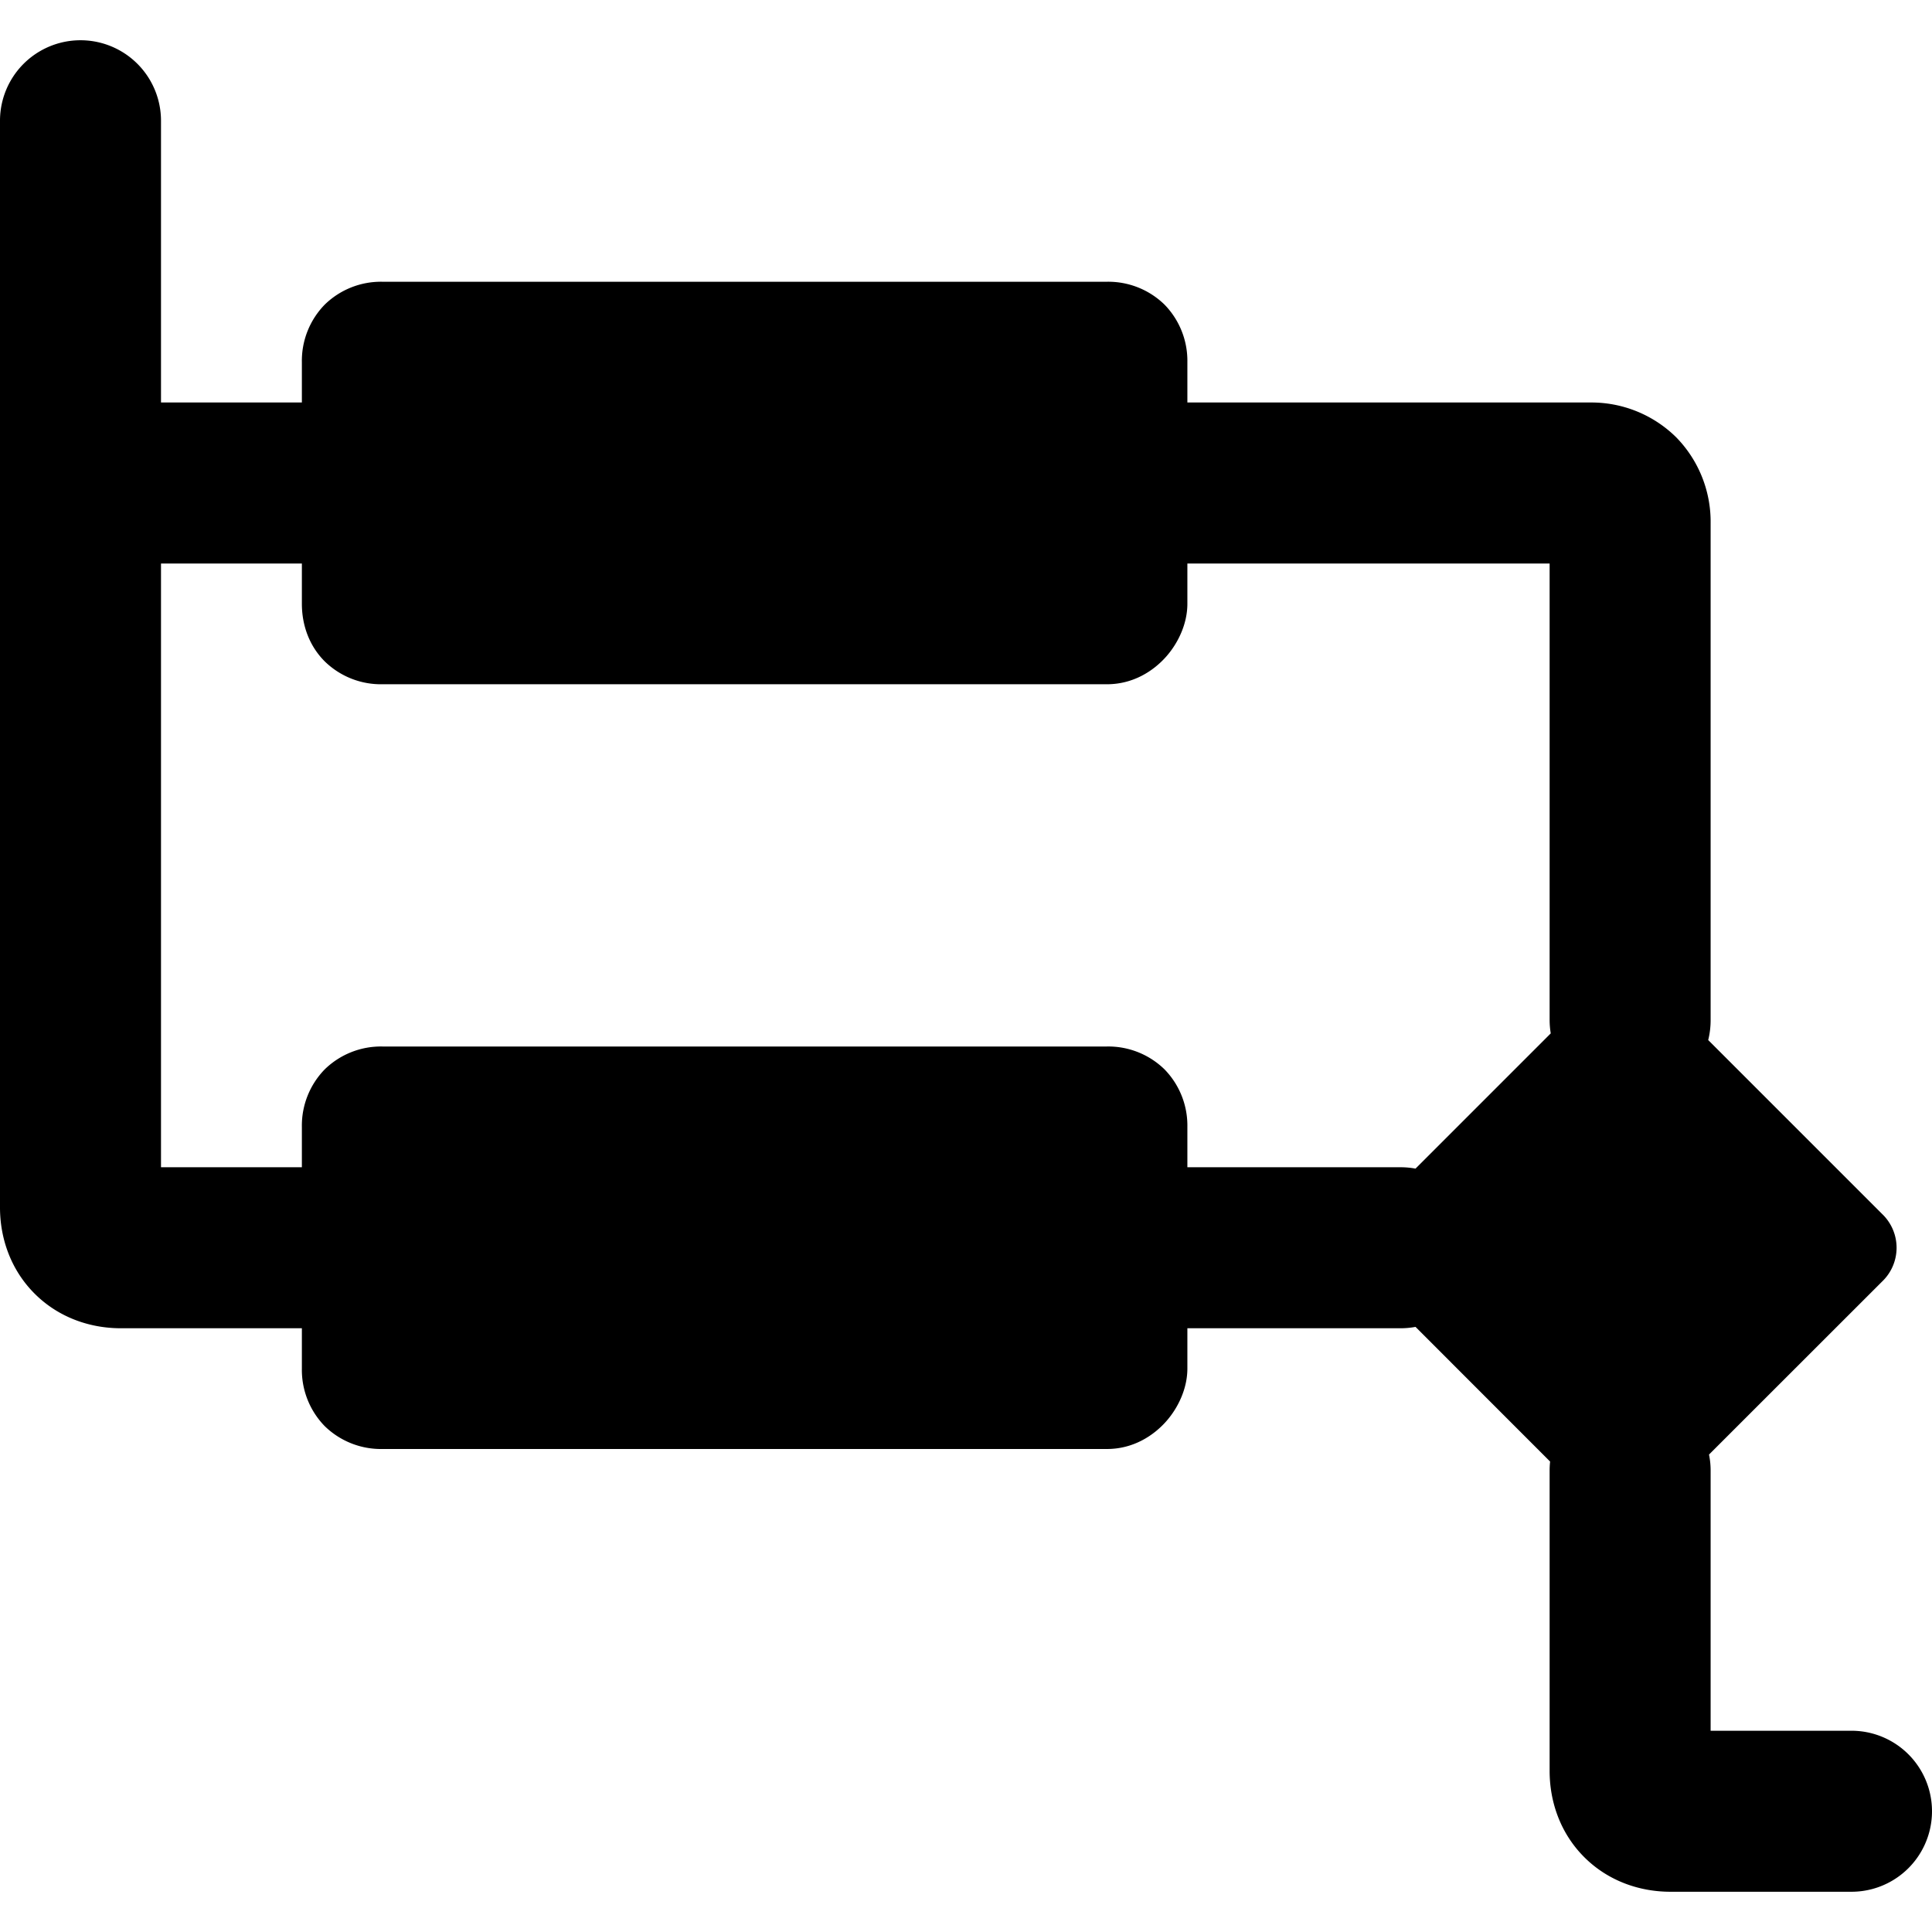 <svg xmlns="http://www.w3.org/2000/svg" fill="none" viewBox="0 0 24 24"><path fill="#000000" fill-rule="evenodd" d="M2 1.5a1 1 0 0 0 -2 0V15c0 0.377 0.13 0.77 0.43 1.07 0.3 0.3 0.693 0.43 1.07 0.43h2.25v0.5a1 1 0 0 0 0.284 0.716A1 1 0 0 0 4.75 18h9c0.327 0 0.58 -0.165 0.739 -0.346 0.15 -0.171 0.261 -0.409 0.261 -0.654v-0.5h2.65c0.063 0 0.124 -0.006 0.184 -0.017l1.672 1.673a0.998 0.998 0 0 0 -0.006 0.11V22c0 0.377 0.13 0.77 0.43 1.07 0.3 0.3 0.693 0.43 1.07 0.43H23a1 1 0 1 0 0 -2h-1.75v-3.234a0.982 0.982 0 0 0 -0.02 -0.197l2.15 -2.149a0.58 0.58 0 0 0 0 -0.84l-2.16 -2.16c0.02 -0.08 0.03 -0.163 0.03 -0.248V6.5a1.5 1.5 0 0 0 -0.43 -1.07A1.5 1.5 0 0 0 19.75 5h-5v-0.5a1 1 0 0 0 -0.284 -0.716 1 1 0 0 0 -0.716 -0.284h-9a0.999 0.999 0 0 0 -0.716 0.284 0.999 0.999 0 0 0 -0.284 0.716V5H2V1.5Zm15.4 13h-2.65V14a1 1 0 0 0 -0.284 -0.716A1 1 0 0 0 13.75 13h-9a1 1 0 0 0 -0.716 0.284A1 1 0 0 0 3.75 14v0.5H2V7h1.75v0.5c0 0.264 0.09 0.522 0.284 0.716a0.999 0.999 0 0 0 0.716 0.284h9c0.327 0 0.58 -0.165 0.739 -0.346 0.15 -0.171 0.261 -0.409 0.261 -0.654V7h4.5v5.672c0 0.056 0.005 0.111 0.014 0.165l-1.68 1.68a1.003 1.003 0 0 0 -0.184 -0.017Z" clip-rule="evenodd" stroke-width="1"></path></svg>